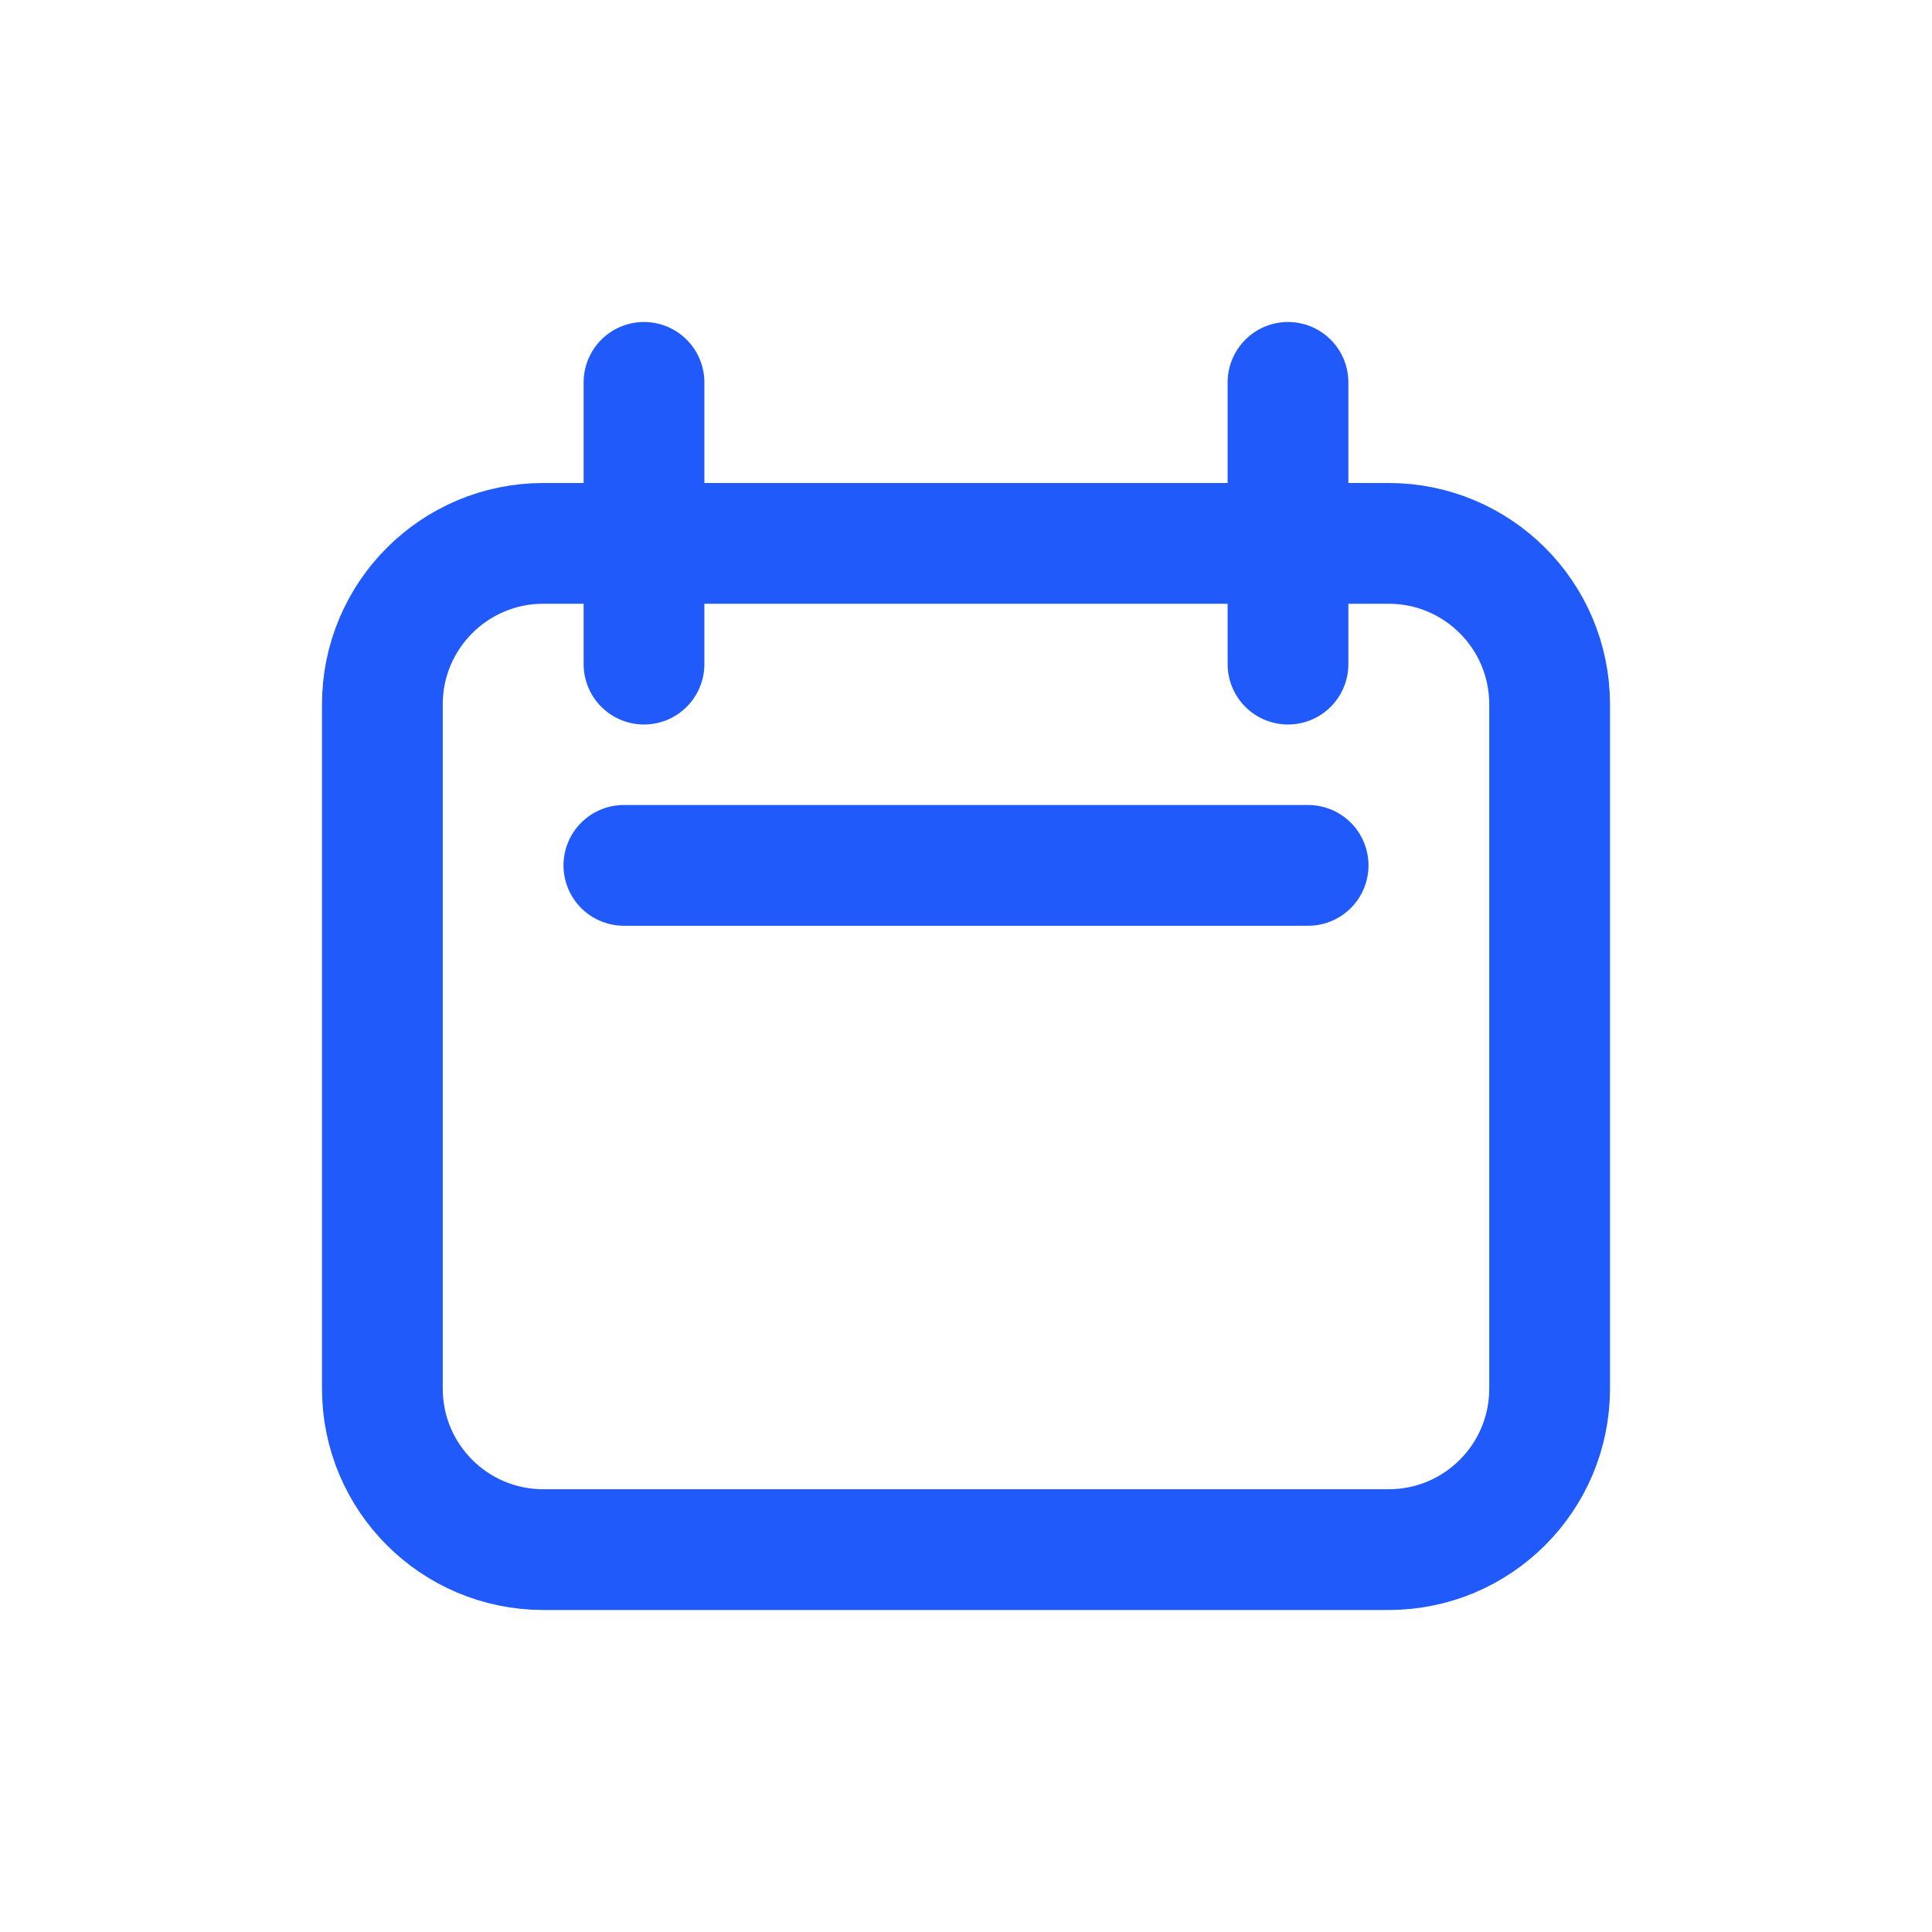 <svg xmlns="http://www.w3.org/2000/svg" fill="none" viewBox="0 0 24 24" height="24" width="24">
<path stroke-linejoin="round" stroke-linecap="round" stroke-width="1.5" stroke="#205AFA" d="M4.75 8.75C4.75 7.645 5.645 6.75 6.75 6.75H17.25C18.355 6.75 19.25 7.645 19.25 8.75V17.25C19.25 18.355 18.355 19.25 17.25 19.25H6.75C5.645 19.25 4.75 18.355 4.75 17.25V8.75Z"></path>
<path stroke-linejoin="round" stroke-linecap="round" stroke-width="1.5" stroke="#205AFA" d="M8 4.75V8.25"></path>
<path stroke-linejoin="round" stroke-linecap="round" stroke-width="1.5" stroke="#205AFA" d="M16 4.75V8.25"></path>
<path stroke-linejoin="round" stroke-linecap="round" stroke-width="1.5" stroke="#205AFA" d="M7.75 10.75H16.25"></path>
</svg>
